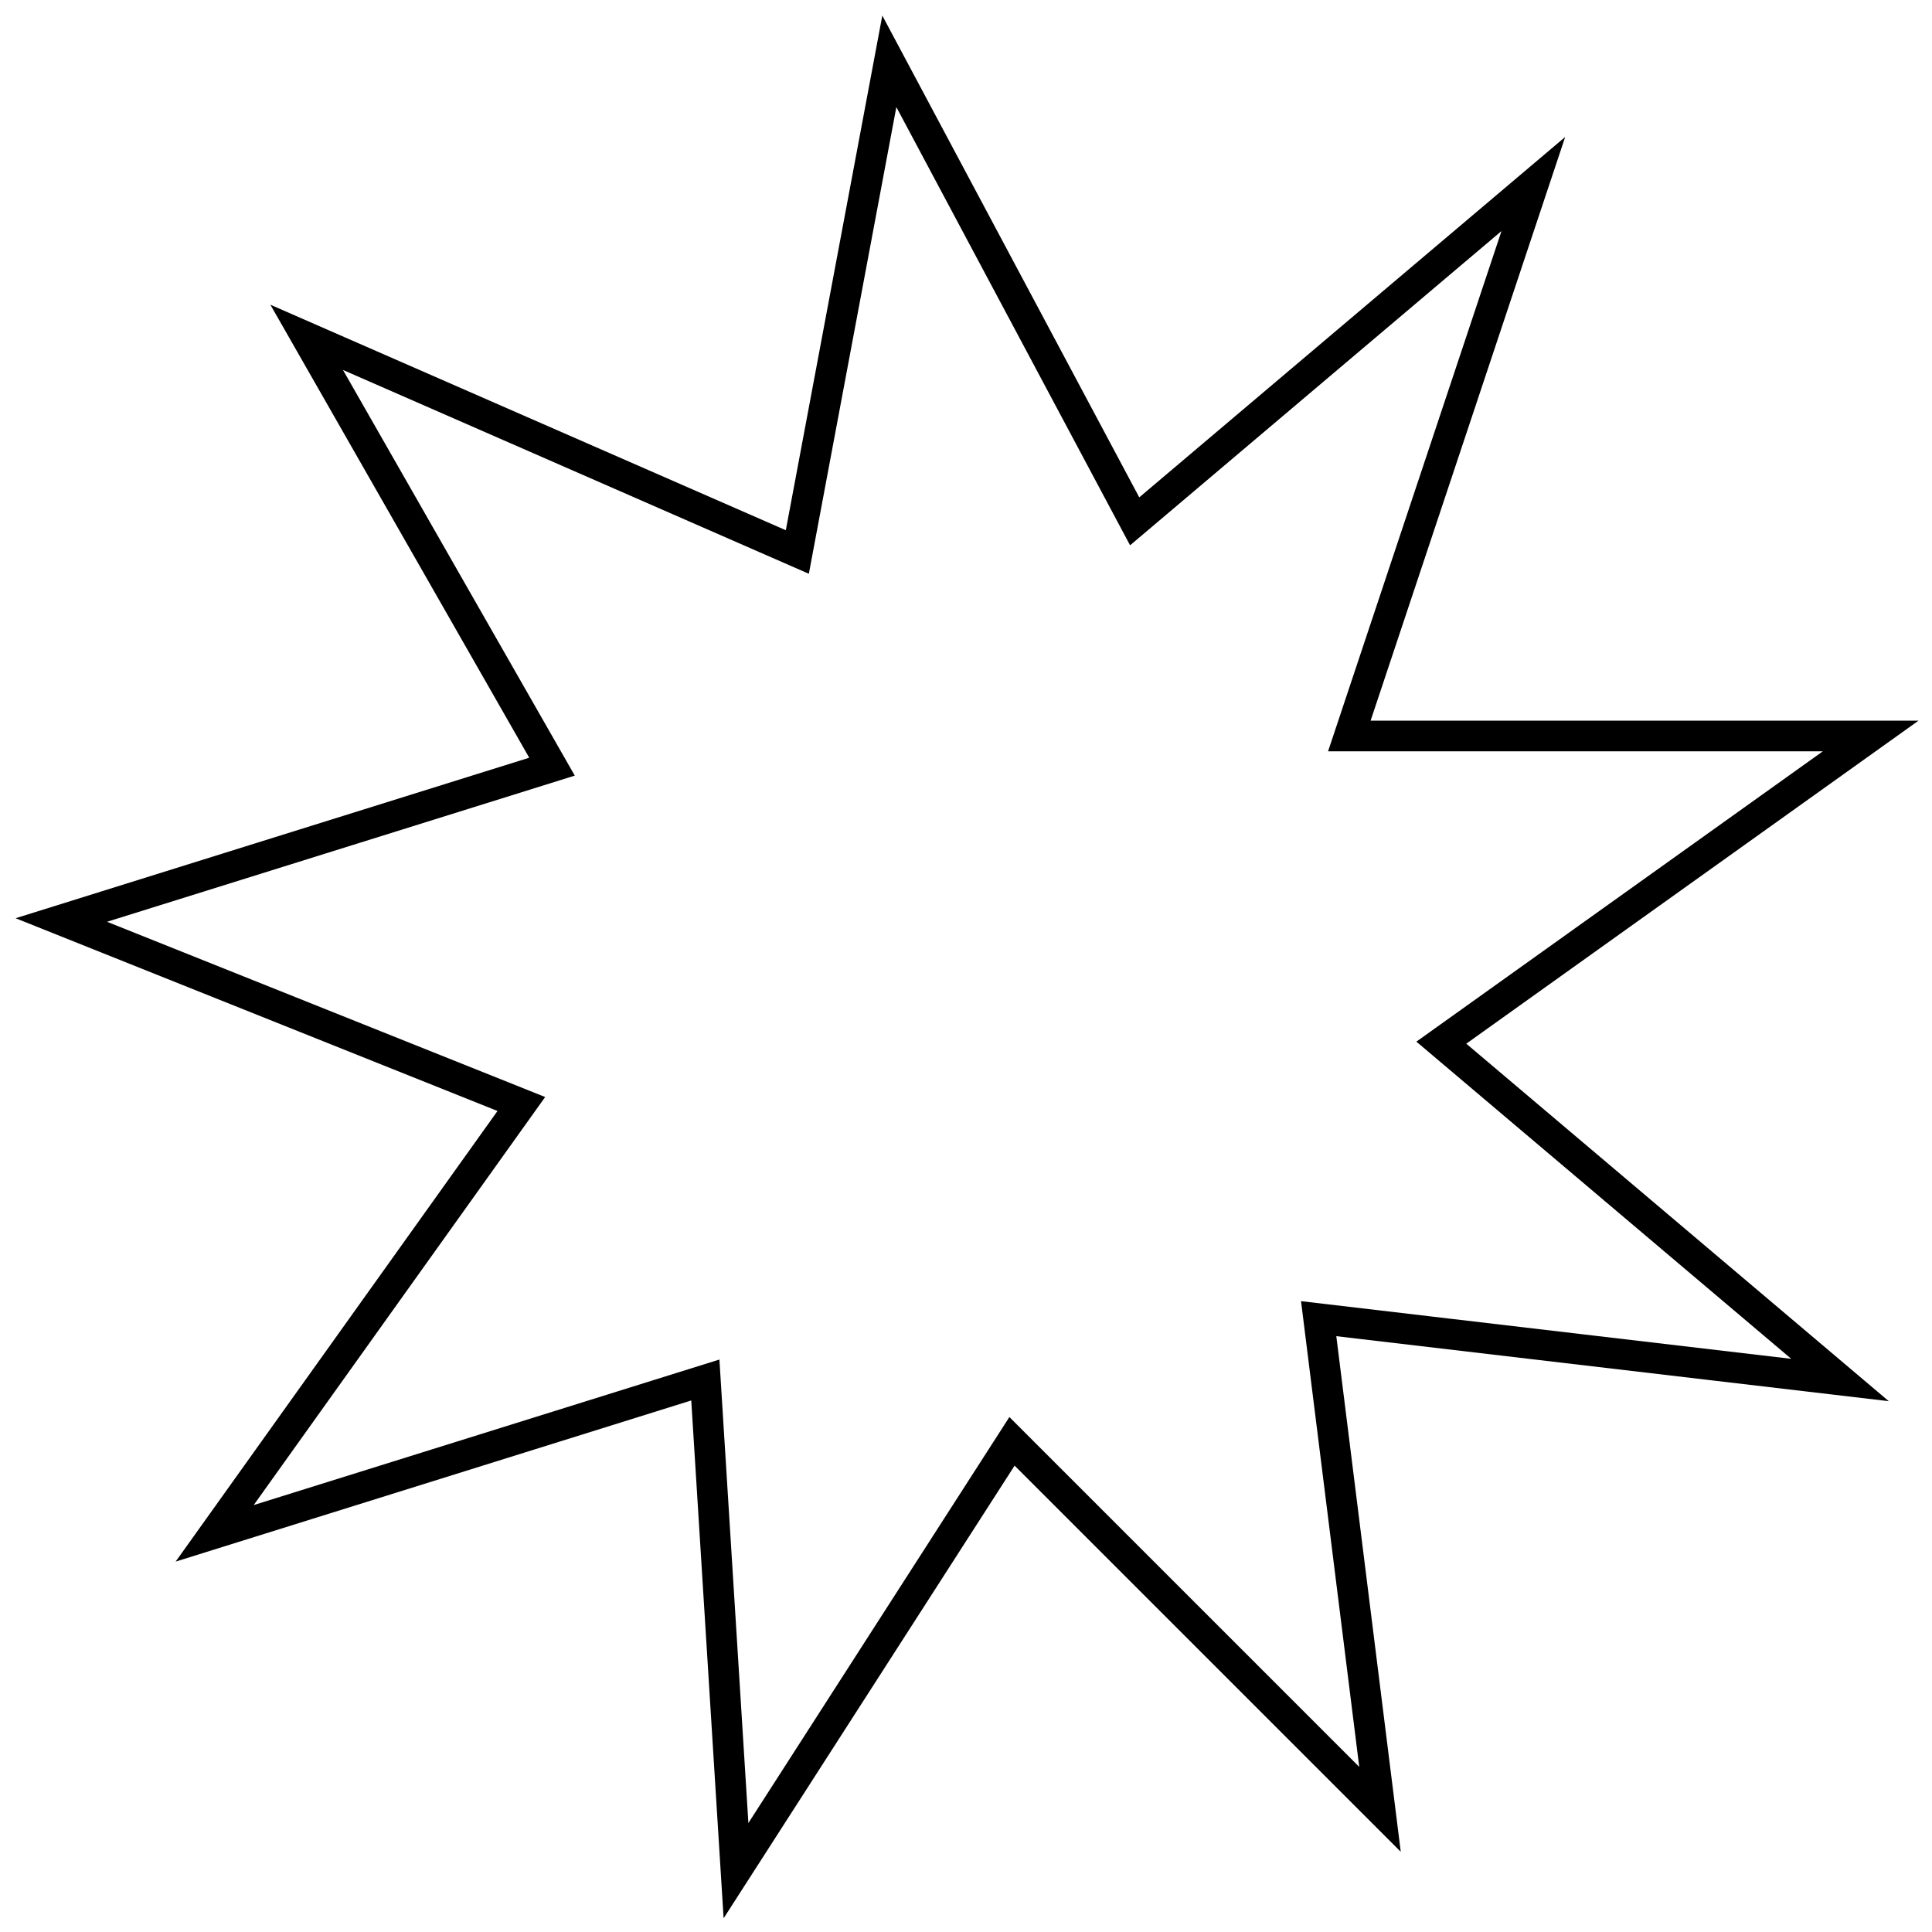 <svg id="Layer_1" data-name="Layer 1" xmlns="http://www.w3.org/2000/svg" viewBox="0 0 63 63"><defs><style>.cls-1{fill:none;stroke:#000;stroke-miterlimit:10;}</style></defs><polygon class="cls-1" points="29 2 26 18 10 11 18 25 2 30 17 36 7 50 23 45 24 61 33 47 45 59 43 43 60 45 47 34 61 24 44 24 50 6 37 17 29 2"/></svg>